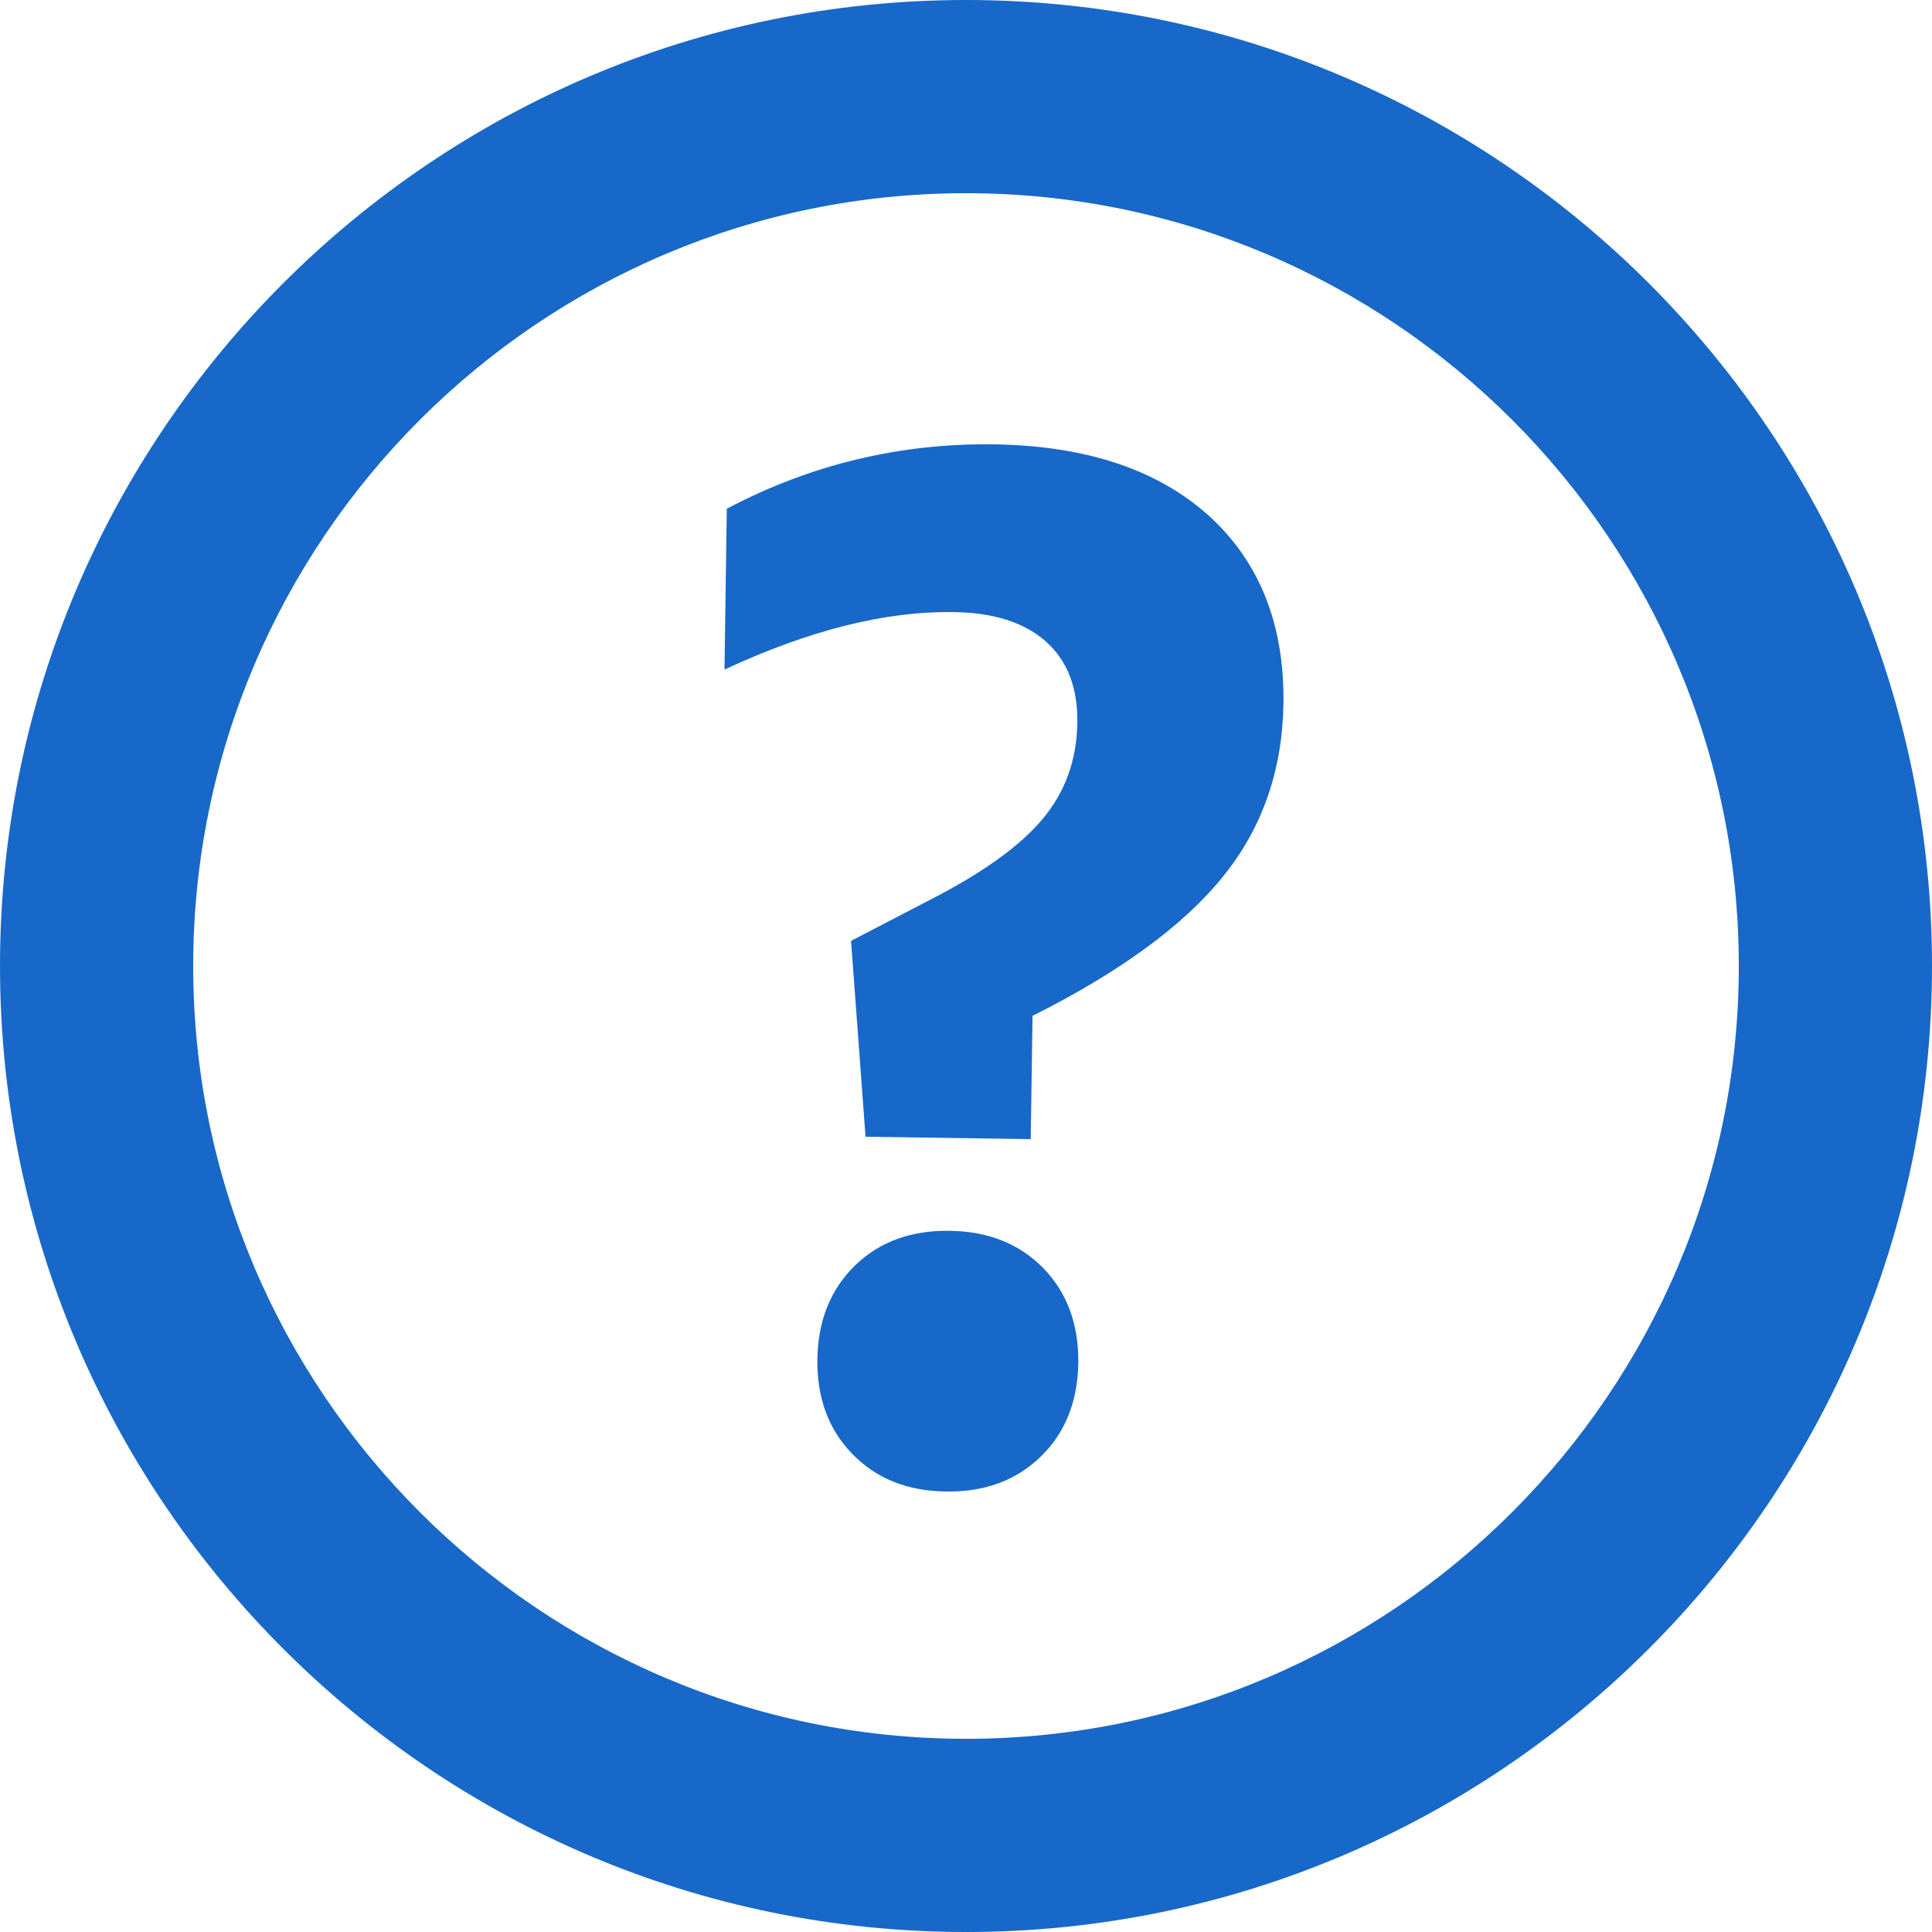 <svg width="16" height="16" viewBox="0 0 16 16" fill="none" xmlns="http://www.w3.org/2000/svg">
<path fill-rule="evenodd" clip-rule="evenodd" d="M0 8C0 3.588 3.588 0 8 0C12.412 0 16 3.588 16 8C16 12.412 12.412 16 8 16C3.588 16 0 12.412 0 8ZM1.6 8C1.6 11.528 4.472 14.4 8 14.4C11.528 14.4 14.4 11.528 14.4 8C14.4 4.472 11.528 1.6 8 1.6C4.472 1.6 1.6 4.472 1.6 8ZM7.834 12.352C7.514 12.348 7.254 12.244 7.058 12.04C6.861 11.838 6.765 11.576 6.769 11.257C6.774 10.937 6.878 10.678 7.081 10.48C7.283 10.284 7.545 10.188 7.865 10.193C8.185 10.197 8.443 10.301 8.641 10.503C8.838 10.706 8.934 10.969 8.93 11.288C8.925 11.608 8.821 11.867 8.618 12.064C8.415 12.261 8.154 12.357 7.834 12.352ZM8.662 5.313C8.84 5.472 8.926 5.696 8.922 5.983C8.918 6.296 8.82 6.564 8.629 6.789C8.438 7.015 8.12 7.24 7.677 7.465L7.048 7.792L7.168 9.414L8.536 9.434L8.551 8.413C9.276 8.049 9.802 7.664 10.127 7.261C10.454 6.858 10.62 6.38 10.629 5.829C10.638 5.172 10.432 4.653 10.01 4.27C9.586 3.889 8.996 3.692 8.236 3.68C7.451 3.669 6.713 3.847 6.019 4.213L6 5.545C6.701 5.219 7.332 5.061 7.891 5.069C8.228 5.072 8.484 5.155 8.662 5.313Z" fill="#1768C9"/>
</svg>
